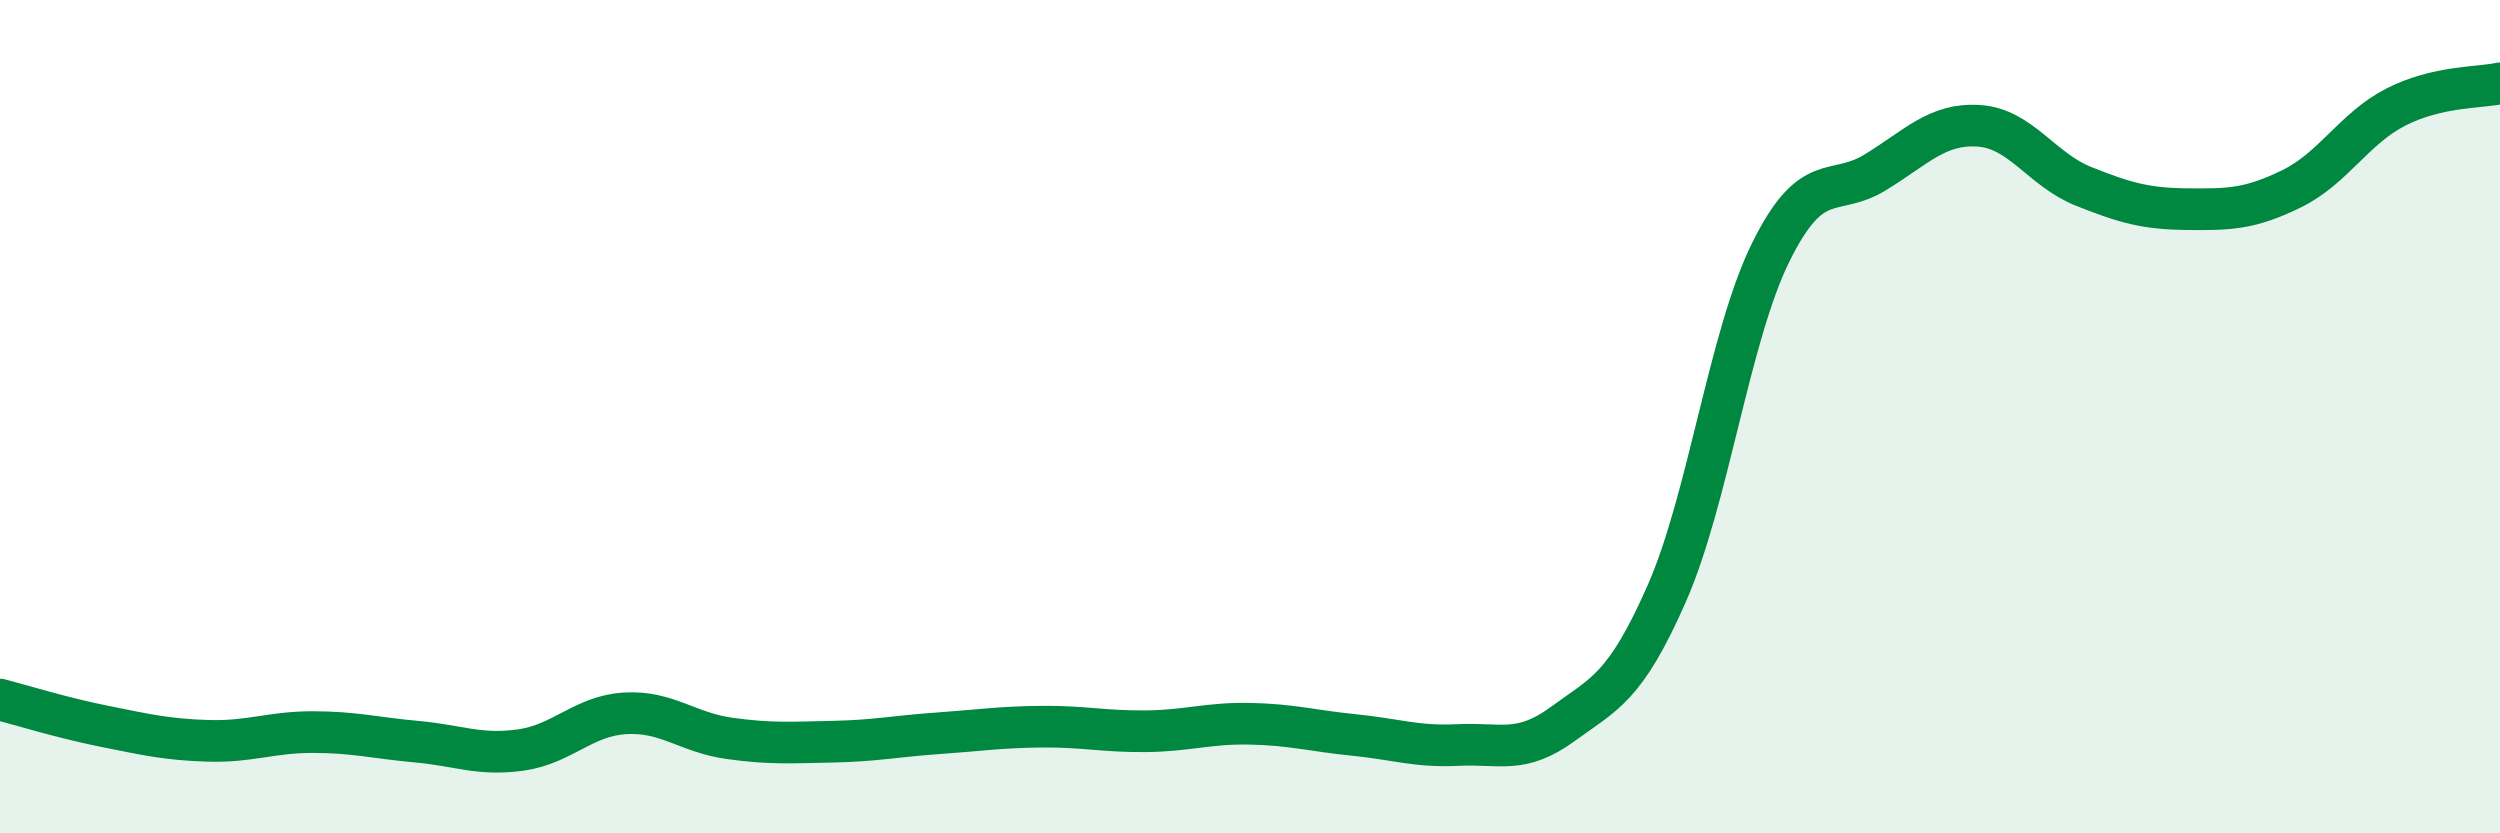 
    <svg width="60" height="20" viewBox="0 0 60 20" xmlns="http://www.w3.org/2000/svg">
      <path
        d="M 0,16.79 C 0.5,16.92 1.5,17.23 2.5,17.43 C 3.5,17.63 4,17.75 5,17.78 C 6,17.81 6.5,17.57 7.5,17.57 C 8.5,17.57 9,17.71 10,17.8 C 11,17.89 11.5,18.14 12.5,18 C 13.5,17.86 14,17.18 15,17.12 C 16,17.06 16.5,17.58 17.5,17.72 C 18.5,17.86 19,17.82 20,17.8 C 21,17.78 21.5,17.67 22.5,17.6 C 23.5,17.53 24,17.45 25,17.44 C 26,17.43 26.5,17.56 27.5,17.55 C 28.5,17.54 29,17.35 30,17.37 C 31,17.39 31.5,17.54 32.5,17.64 C 33.5,17.74 34,17.93 35,17.88 C 36,17.83 36.5,18.11 37.5,17.38 C 38.5,16.65 39,16.52 40,14.25 C 41,11.98 41.5,8.07 42.5,6.05 C 43.5,4.03 44,4.75 45,4.14 C 46,3.53 46.5,2.95 47.5,3.02 C 48.5,3.09 49,4.07 50,4.47 C 51,4.87 51.5,5.01 52.5,5.02 C 53.5,5.03 54,5.02 55,4.53 C 56,4.04 56.5,3.08 57.5,2.57 C 58.5,2.06 59.5,2.11 60,2L60 20L0 20Z"
        fill="#008740"
        opacity="0.1"
        stroke-linecap="round"
        stroke-linejoin="round"
      />
      <path
        d="M 0,16.79 C 0.5,16.92 1.5,17.23 2.5,17.43 C 3.5,17.63 4,17.75 5,17.78 C 6,17.81 6.5,17.57 7.5,17.57 C 8.5,17.57 9,17.71 10,17.8 C 11,17.89 11.5,18.14 12.5,18 C 13.5,17.86 14,17.18 15,17.12 C 16,17.06 16.5,17.58 17.5,17.72 C 18.5,17.86 19,17.82 20,17.8 C 21,17.78 21.5,17.67 22.5,17.6 C 23.5,17.53 24,17.45 25,17.44 C 26,17.43 26.5,17.56 27.5,17.55 C 28.5,17.54 29,17.35 30,17.37 C 31,17.39 31.5,17.54 32.5,17.64 C 33.5,17.74 34,17.93 35,17.88 C 36,17.83 36.5,18.11 37.5,17.38 C 38.5,16.65 39,16.52 40,14.25 C 41,11.98 41.5,8.07 42.5,6.05 C 43.5,4.03 44,4.75 45,4.14 C 46,3.53 46.5,2.95 47.5,3.02 C 48.5,3.09 49,4.07 50,4.47 C 51,4.87 51.5,5.01 52.5,5.02 C 53.5,5.03 54,5.02 55,4.53 C 56,4.04 56.5,3.08 57.5,2.57 C 58.5,2.06 59.5,2.11 60,2"
        stroke="#008740"
        stroke-width="1"
        fill="none"
        stroke-linecap="round"
        stroke-linejoin="round"
      />
    </svg>
  